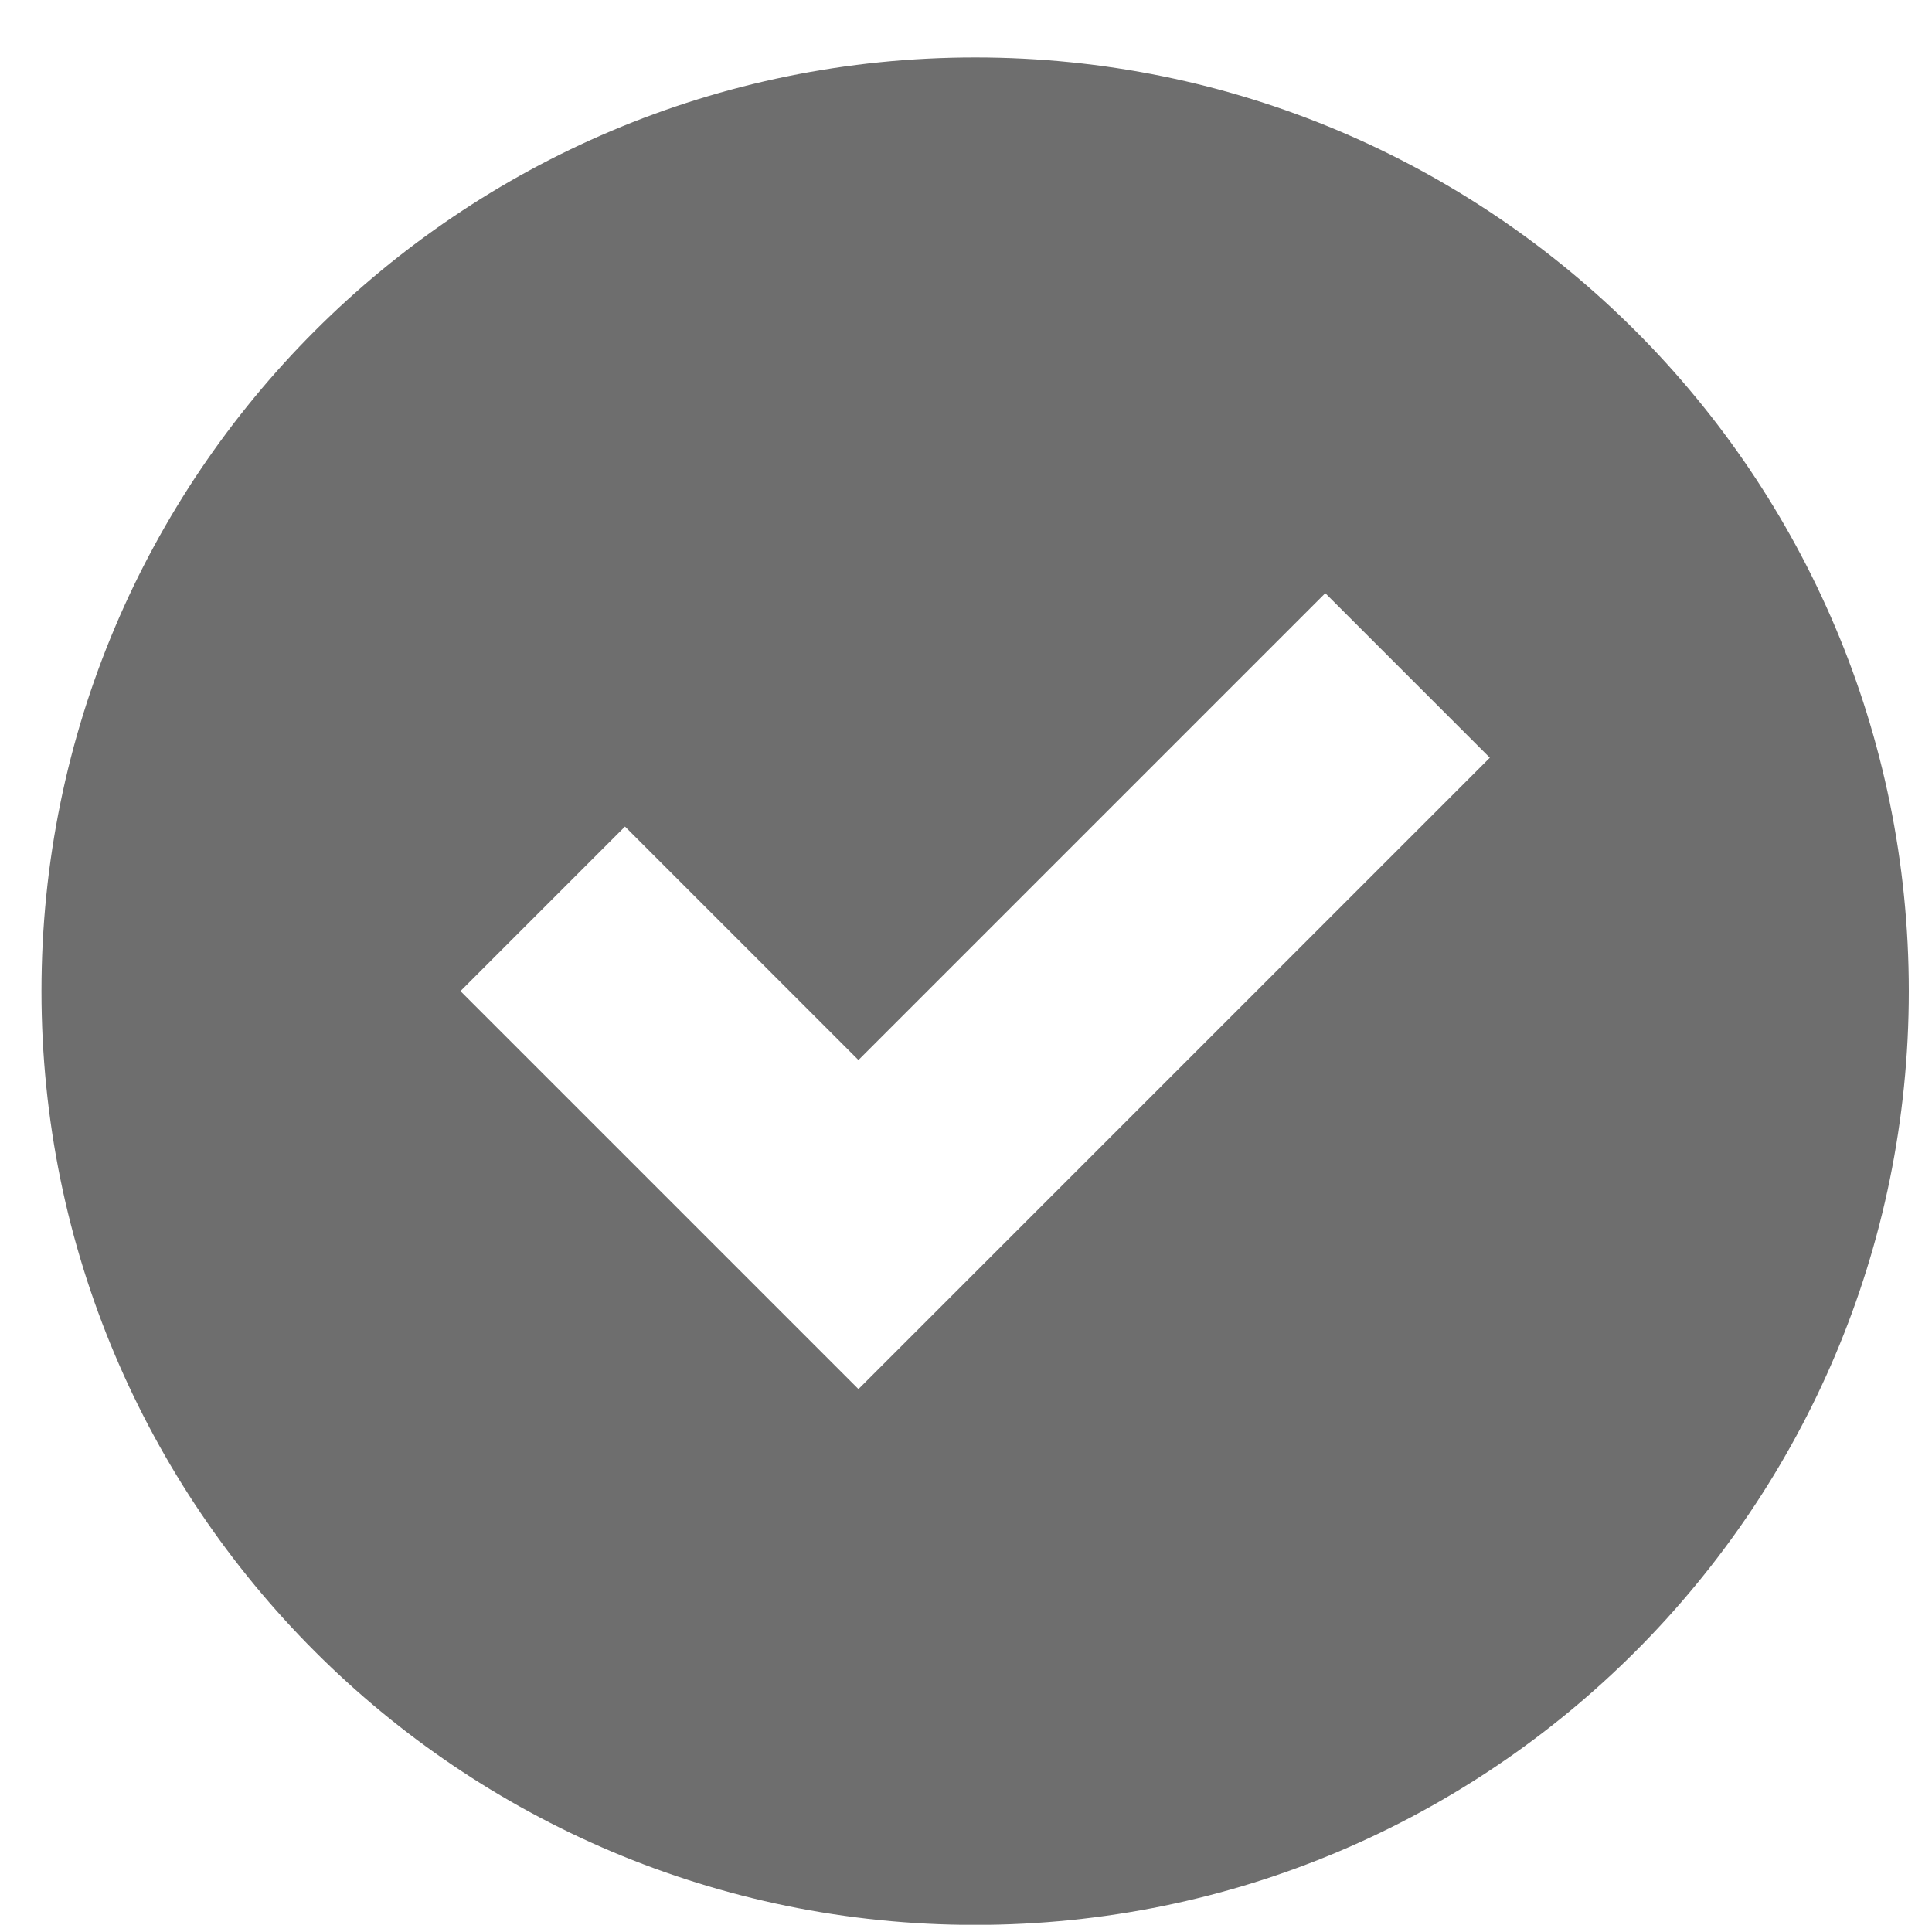 <svg xmlns="http://www.w3.org/2000/svg" width="30" height="30" fill="none"><g clip-path="url(#a)"><path fill="#6E6E6E" d="M15.142.892C7.132.892.644 7.38.644 15.39S7.132 29.89 15.142 29.89 29.64 23.4 29.64 15.39 23.152.892 15.142.892m5.437 8.319 2.555 2.555-9.804 9.804-6.18-6.18 2.555-2.555 3.625 3.625z"/></g><defs><clipPath id="a"><path fill="#fff" d="M.644.892H29.64v28.996H.644z"/></clipPath></defs></svg>